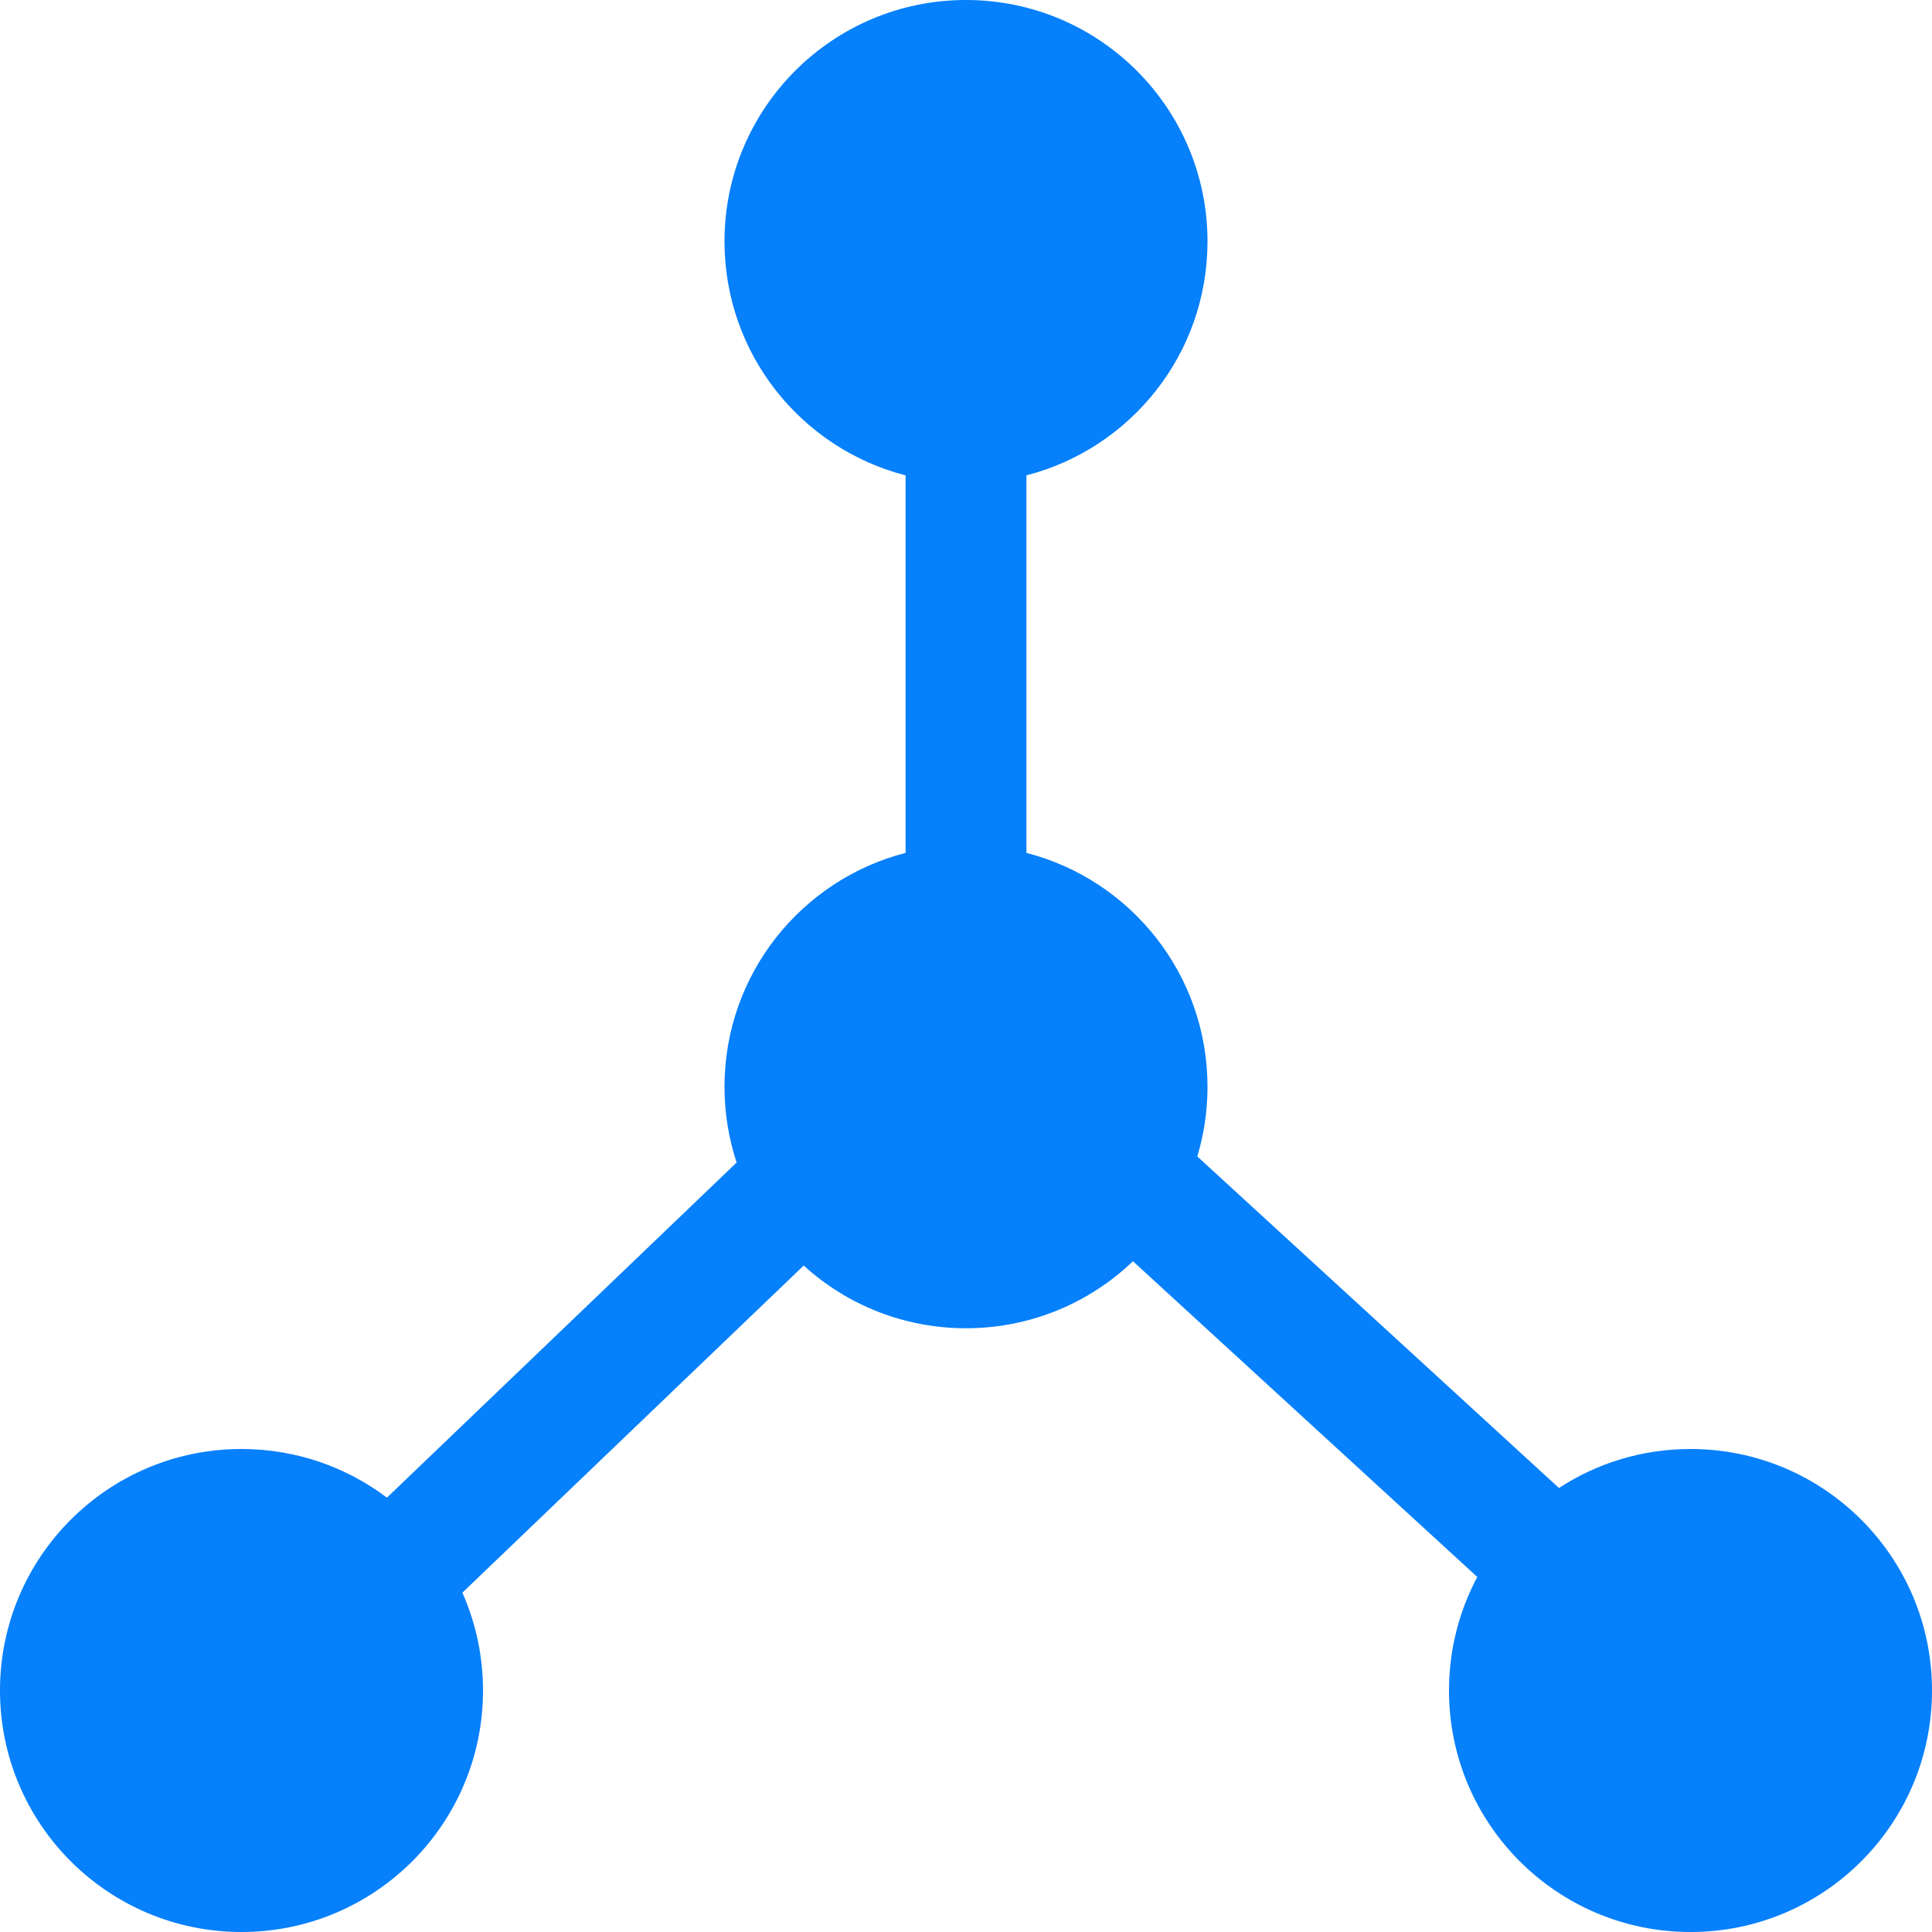 <svg width="22" height="22" viewBox="0 0 22 22" fill="none" xmlns="http://www.w3.org/2000/svg">
<path d="M11.688 5.413C12.874 5.108 13.75 4.031 13.75 2.75C13.75 1.231 12.519 0 11 0C9.481 0 8.25 1.231 8.25 2.75C8.25 4.031 9.126 5.108 10.312 5.413V9.712C9.126 10.017 8.25 11.094 8.25 12.375C8.25 12.677 8.299 12.967 8.388 13.238L4.406 17.054C3.945 16.706 3.372 16.5 2.75 16.5C1.231 16.5 0 17.731 0 19.25C0 20.769 1.231 22 2.75 22C4.269 22 5.5 20.769 5.5 19.25C5.5 18.853 5.416 18.476 5.265 18.136L9.152 14.411C9.64 14.855 10.288 15.125 11 15.125C11.737 15.125 12.407 14.835 12.901 14.362L16.822 17.957C16.617 18.343 16.5 18.783 16.5 19.25C16.5 20.769 17.731 22 19.25 22C20.769 22 22 20.769 22 19.25C22 17.731 20.769 16.5 19.25 16.5C18.697 16.5 18.183 16.663 17.752 16.944L13.634 13.169C13.709 12.918 13.75 12.651 13.75 12.375C13.75 11.094 12.874 10.017 11.688 9.712V5.413Z" fill="#0680FB"/>
</svg>
